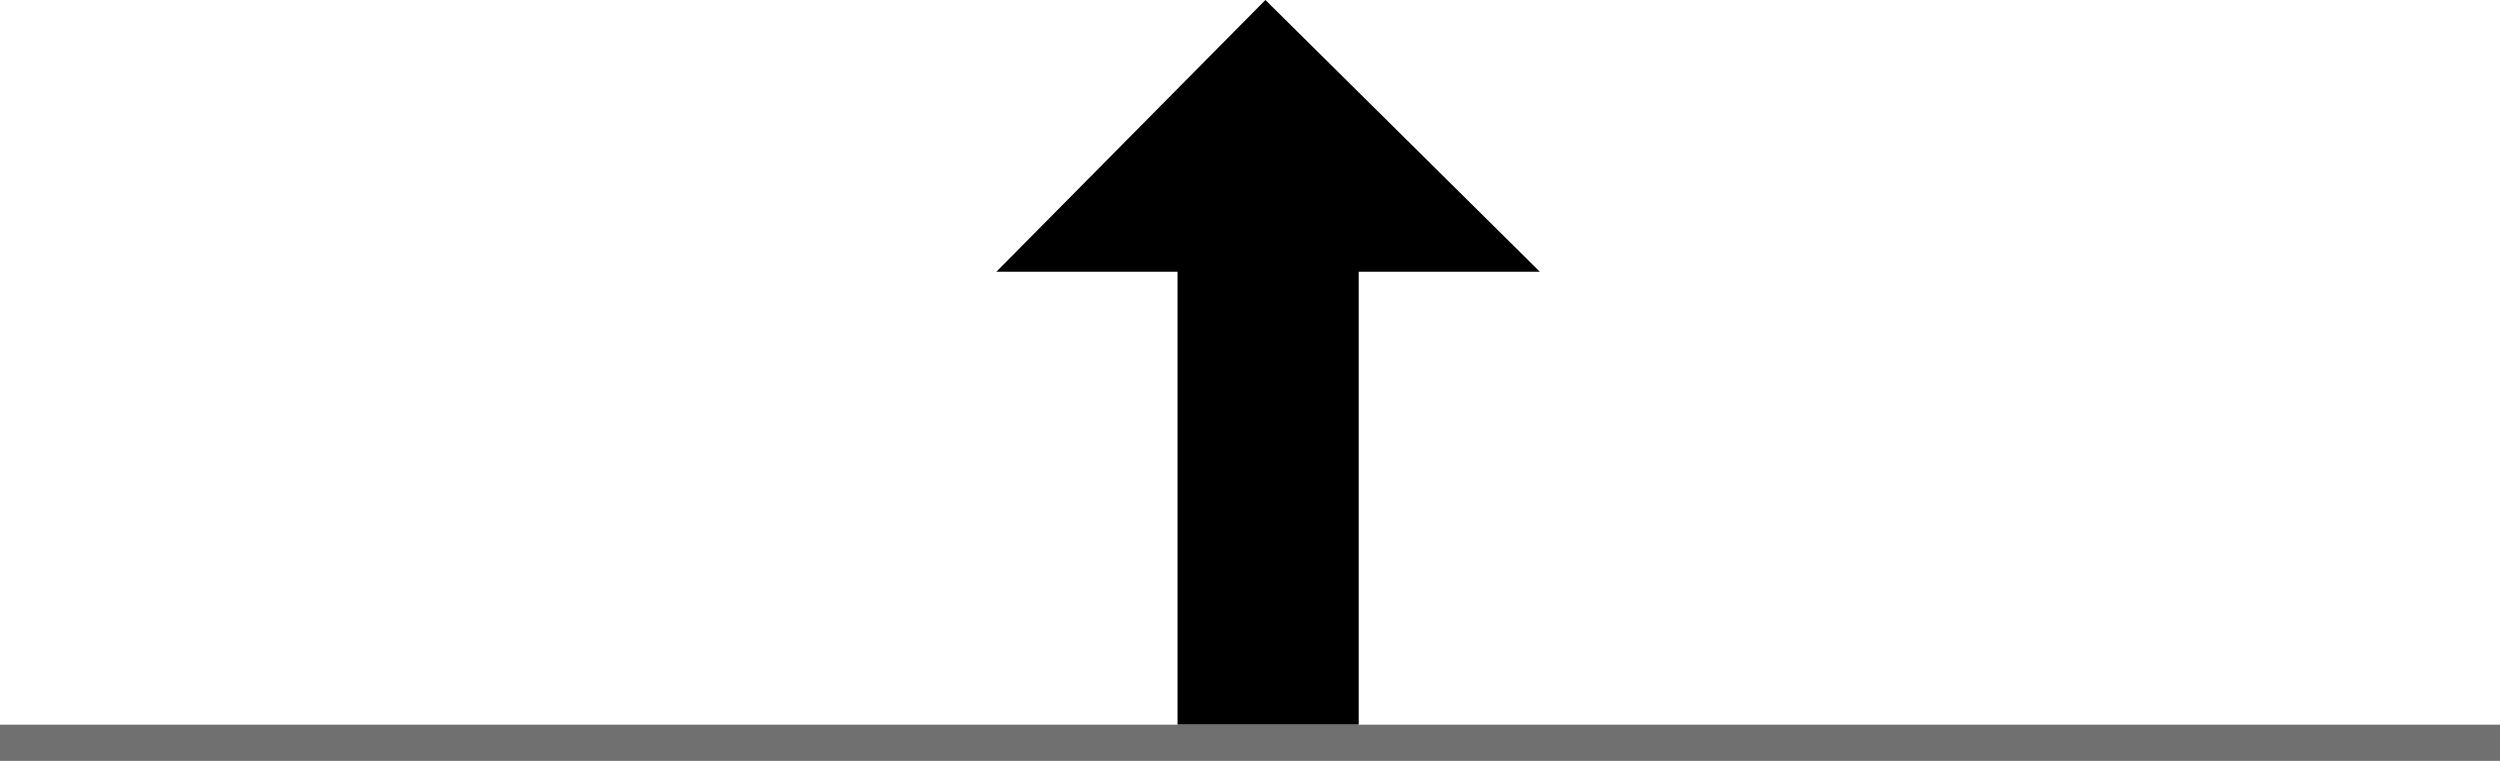 <svg xmlns="http://www.w3.org/2000/svg" width="69" height="21" viewBox="0 0 69 21">
  <g id="グループ_43" data-name="グループ 43" transform="translate(-1317.5 -4233)">
    <path id="Icon_open-arrow-thick-top" data-name="Icon open-arrow-thick-top" d="M7.425,0,0,7.5H5V20h5V7.5h5Z" transform="translate(1345 4233)"/>
    <line id="線_4" data-name="線 4" x2="69" transform="translate(1317.5 4253.5)" fill="none" stroke="#707070" stroke-width="1"/>
  </g>
</svg>
